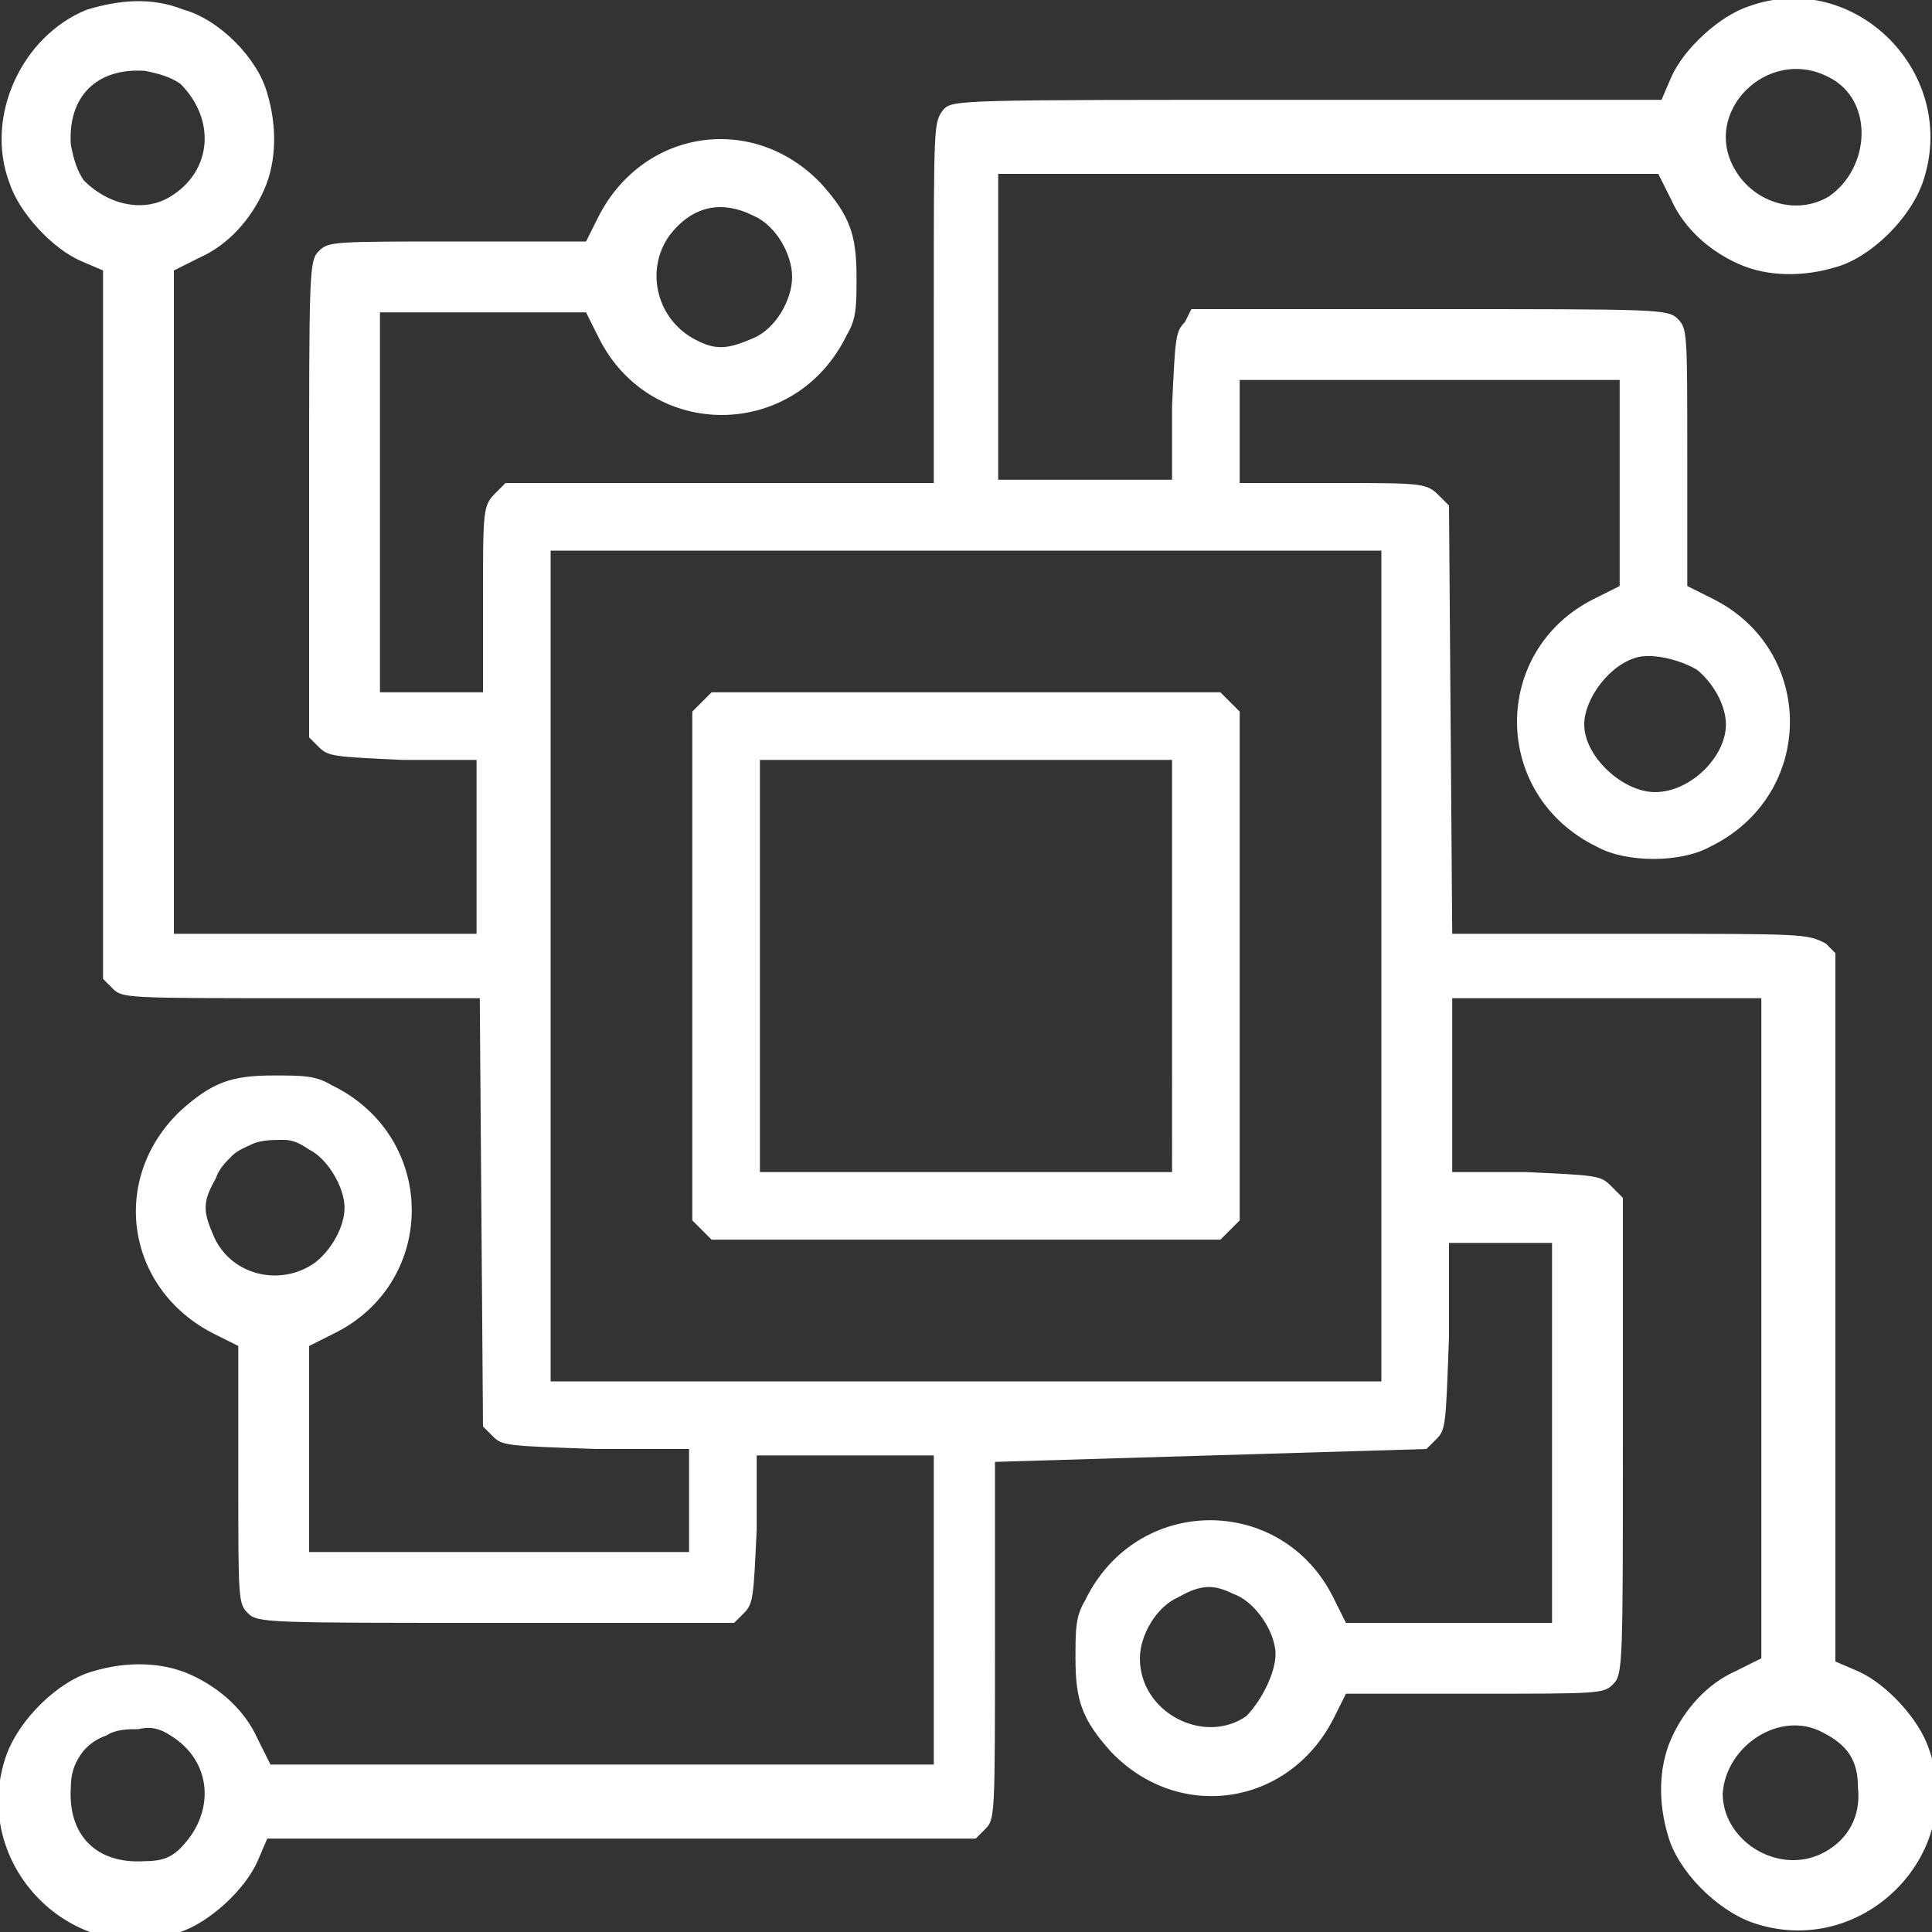 <?xml version="1.0" encoding="utf-8"?>
<!-- Generator: Adobe Illustrator 24.1.3, SVG Export Plug-In . SVG Version: 6.00 Build 0)  -->
<svg version="1.1" id="Layer_1" xmlns="http://www.w3.org/2000/svg" xmlns:xlink="http://www.w3.org/1999/xlink" x="0px" y="0px"
	 viewBox="0 0 60 60" style="enable-background:new 0 0 60 60;" xml:space="preserve">
<rect x="0" y="0" width="60" height="60" fill="#333333" stroke="none"/>
<style type="text/css">
	.st0{fill:#FFFFFF;}
</style>
<path class="st0" d="M2.7,0.3c-2,0.8-3.2,3.3-2.4,5.4c0.3,0.9,1.3,2,2.2,2.4l0.7,0.3v22l0.3,0.3C3.8,31,3.9,31,9.4,31h5.5L15,44.3
	l0.3,0.3c0.3,0.3,0.4,0.3,3.2,0.4l2.9,0v3.2l-5.9,0l-5.9,0l0-3.2l0-3.2l0.8-0.4c3.2-1.6,3.2-6.1-0.1-7.7c-0.5-0.3-0.9-0.3-1.8-0.3
	c-1.3,0-1.9,0.2-2.9,1.1c-2.2,2.1-1.7,5.5,1,6.9l0.8,0.4v4c0,3.9,0,4,0.3,4.3c0.3,0.3,0.6,0.3,7.7,0.3h7.4l0.3-0.3
	c0.3-0.3,0.3-0.5,0.4-2.6l0-2.3H29v9.6H8.4l-0.4-0.8c-0.4-0.9-1.2-1.6-2.1-2c-0.9-0.4-2-0.4-3-0.1c-1.1,0.3-2.3,1.5-2.7,2.6
	c-1.2,3.4,2.1,6.7,5.4,5.5c0.9-0.3,2-1.3,2.4-2.2l0.3-0.7h22l0.3-0.3c0.3-0.3,0.3-0.4,0.3-5.9v-5.5L44.3,45l0.3-0.3
	c0.3-0.3,0.3-0.4,0.4-3.2l0-2.9h3.2l0,5.9l0,5.9l-3.2,0l-3.2,0l-0.4-0.8c-1.6-3.2-6.1-3.2-7.7,0.1c-0.3,0.5-0.3,0.9-0.3,1.8
	c0,1.3,0.2,1.9,1.1,2.9c2.1,2.2,5.5,1.7,6.9-1l0.4-0.8h4c3.9,0,4,0,4.3-0.3c0.3-0.3,0.3-0.6,0.3-7.7v-7.4L50,36.8
	c-0.3-0.3-0.5-0.3-2.6-0.4l-2.3,0V31h9.6v20.5l-0.8,0.4c-0.9,0.4-1.6,1.2-2,2.1c-0.4,0.9-0.4,2-0.1,3c0.3,1.1,1.5,2.3,2.6,2.7
	c3.4,1.2,6.7-2.1,5.5-5.4c-0.3-0.9-1.3-2-2.2-2.4l-0.7-0.3v-22l-0.3-0.3C56.1,29,56.1,29,50.6,29h-5.5L45,15.7l-0.3-0.3
	C44.3,15,44.2,15,41.4,15l-2.9,0v-3.2l5.9,0l5.9,0l0,3.2l0,3.2l-0.8,0.4c-3.2,1.6-3.2,6.1,0.1,7.7c0.9,0.5,2.6,0.5,3.5,0
	c3.3-1.6,3.3-6.1,0.1-7.7l-0.8-0.4v-4c0-3.9,0-4-0.3-4.3c-0.3-0.3-0.6-0.3-7.7-0.3h-7.4L36.8,10c-0.3,0.3-0.3,0.5-0.4,2.6l0,2.3H31
	V5.4h20.5l0.4,0.8c0.4,0.9,1.2,1.6,2.1,2c0.9,0.4,2,0.4,3,0.1c1.1-0.3,2.3-1.5,2.7-2.6c1.2-3.4-2.1-6.7-5.4-5.5
	c-0.9,0.3-2,1.3-2.4,2.2l-0.3,0.7h-11c-10.9,0-11,0-11.3,0.3C29,3.8,29,3.8,29,9.4v5.6L15.7,15l-0.3,0.3C15,15.7,15,15.8,15,18.6
	l0,2.9h-3.2l0-5.9l0-5.9l3.2,0l3.2,0l0.4,0.8c1.6,3.2,6.1,3.2,7.7-0.1c0.3-0.5,0.3-0.9,0.3-1.8c0-1.3-0.2-1.9-1.1-2.9
	c-2.1-2.2-5.5-1.7-6.9,1l-0.4,0.8h-4c-3.9,0-4,0-4.3,0.3c-0.3,0.3-0.3,0.6-0.3,7.7v7.4l0.3,0.3c0.3,0.3,0.5,0.3,2.6,0.4l2.3,0V29
	H5.4V8.4l0.8-0.4c0.9-0.4,1.6-1.2,2-2.1c0.4-0.9,0.4-2,0.1-3C8,1.8,6.8,0.6,5.7,0.3C4.7-0.1,3.7,0,2.7,0.3z M5.6,2.6
	c1.1,1.1,1,2.7-0.3,3.5C4.5,6.6,3.4,6.4,2.6,5.6C2.4,5.3,2.3,5,2.2,4.5C2.1,3,3,2.1,4.5,2.2C5,2.3,5.3,2.4,5.6,2.6z M56.8,2.4
	c1.4,0.7,1.3,2.8,0,3.7c-1,0.6-2.3,0.2-2.9-0.8C52.8,3.5,54.9,1.4,56.8,2.4z M23.4,6.7c0.7,0.3,1.2,1.2,1.2,1.9s-0.5,1.6-1.2,1.9
	c-0.7,0.3-1.1,0.4-1.7,0.1C20.4,10,20,8.4,20.8,7.3C21.5,6.4,22.4,6.2,23.4,6.7z M42.9,42.9H17.1V17.1h25.8V42.9z M52.7,20.8
	c0.5,0.4,0.9,1.1,0.9,1.7c0,1-1.1,2.1-2.2,2.1c-1,0-2.2-1.1-2.2-2.1c0-0.8,0.8-1.9,1.7-2.1C51.4,20.3,52.2,20.5,52.7,20.8z
	 M9.6,35.7c0.6,0.3,1.1,1.2,1.1,1.8c0,0.6-0.4,1.3-0.9,1.7c-1.1,0.8-2.7,0.4-3.2-0.9c-0.3-0.7-0.3-1,0.1-1.7
	c0.1-0.3,0.3-0.5,0.5-0.7c0.2-0.2,0.5-0.3,0.7-0.4c0.3-0.1,0.6-0.1,0.9-0.1C9.1,35.4,9.3,35.5,9.6,35.7z M38.3,49.5
	c0.6,0.2,1.2,1,1.3,1.7c0.1,0.6-0.4,1.6-0.9,2.1c-1.3,0.9-3.3-0.1-3.3-1.8c0-0.7,0.5-1.6,1.2-1.9C37.3,49.2,37.7,49.2,38.3,49.5z
	 M5.3,53.9c1.3,0.8,1.4,2.4,0.3,3.5c-0.3,0.3-0.6,0.4-1.1,0.4C3,57.9,2.1,57,2.2,55.5c0-0.4,0.1-0.7,0.3-1S3,54,3.3,53.9
	c0.3-0.2,0.7-0.2,1-0.2C4.7,53.6,5,53.7,5.3,53.9z M56.6,53.8c0.8,0.4,1.1,0.9,1.1,1.7c0.1,0.9-0.3,1.6-1,2
	c-1.4,0.8-3.2-0.3-3.2-1.8C53.6,54.2,55.3,53.1,56.6,53.8z M21.8,21.8l-0.3,0.3v15.8l0.3,0.3l0.3,0.3h15.8l0.3-0.3l0.3-0.3V22.1
	l-0.3-0.3l-0.3-0.3H22.1L21.8,21.8z M36.4,36.4H23.6V23.6h12.8V36.4z"/>
</svg>
